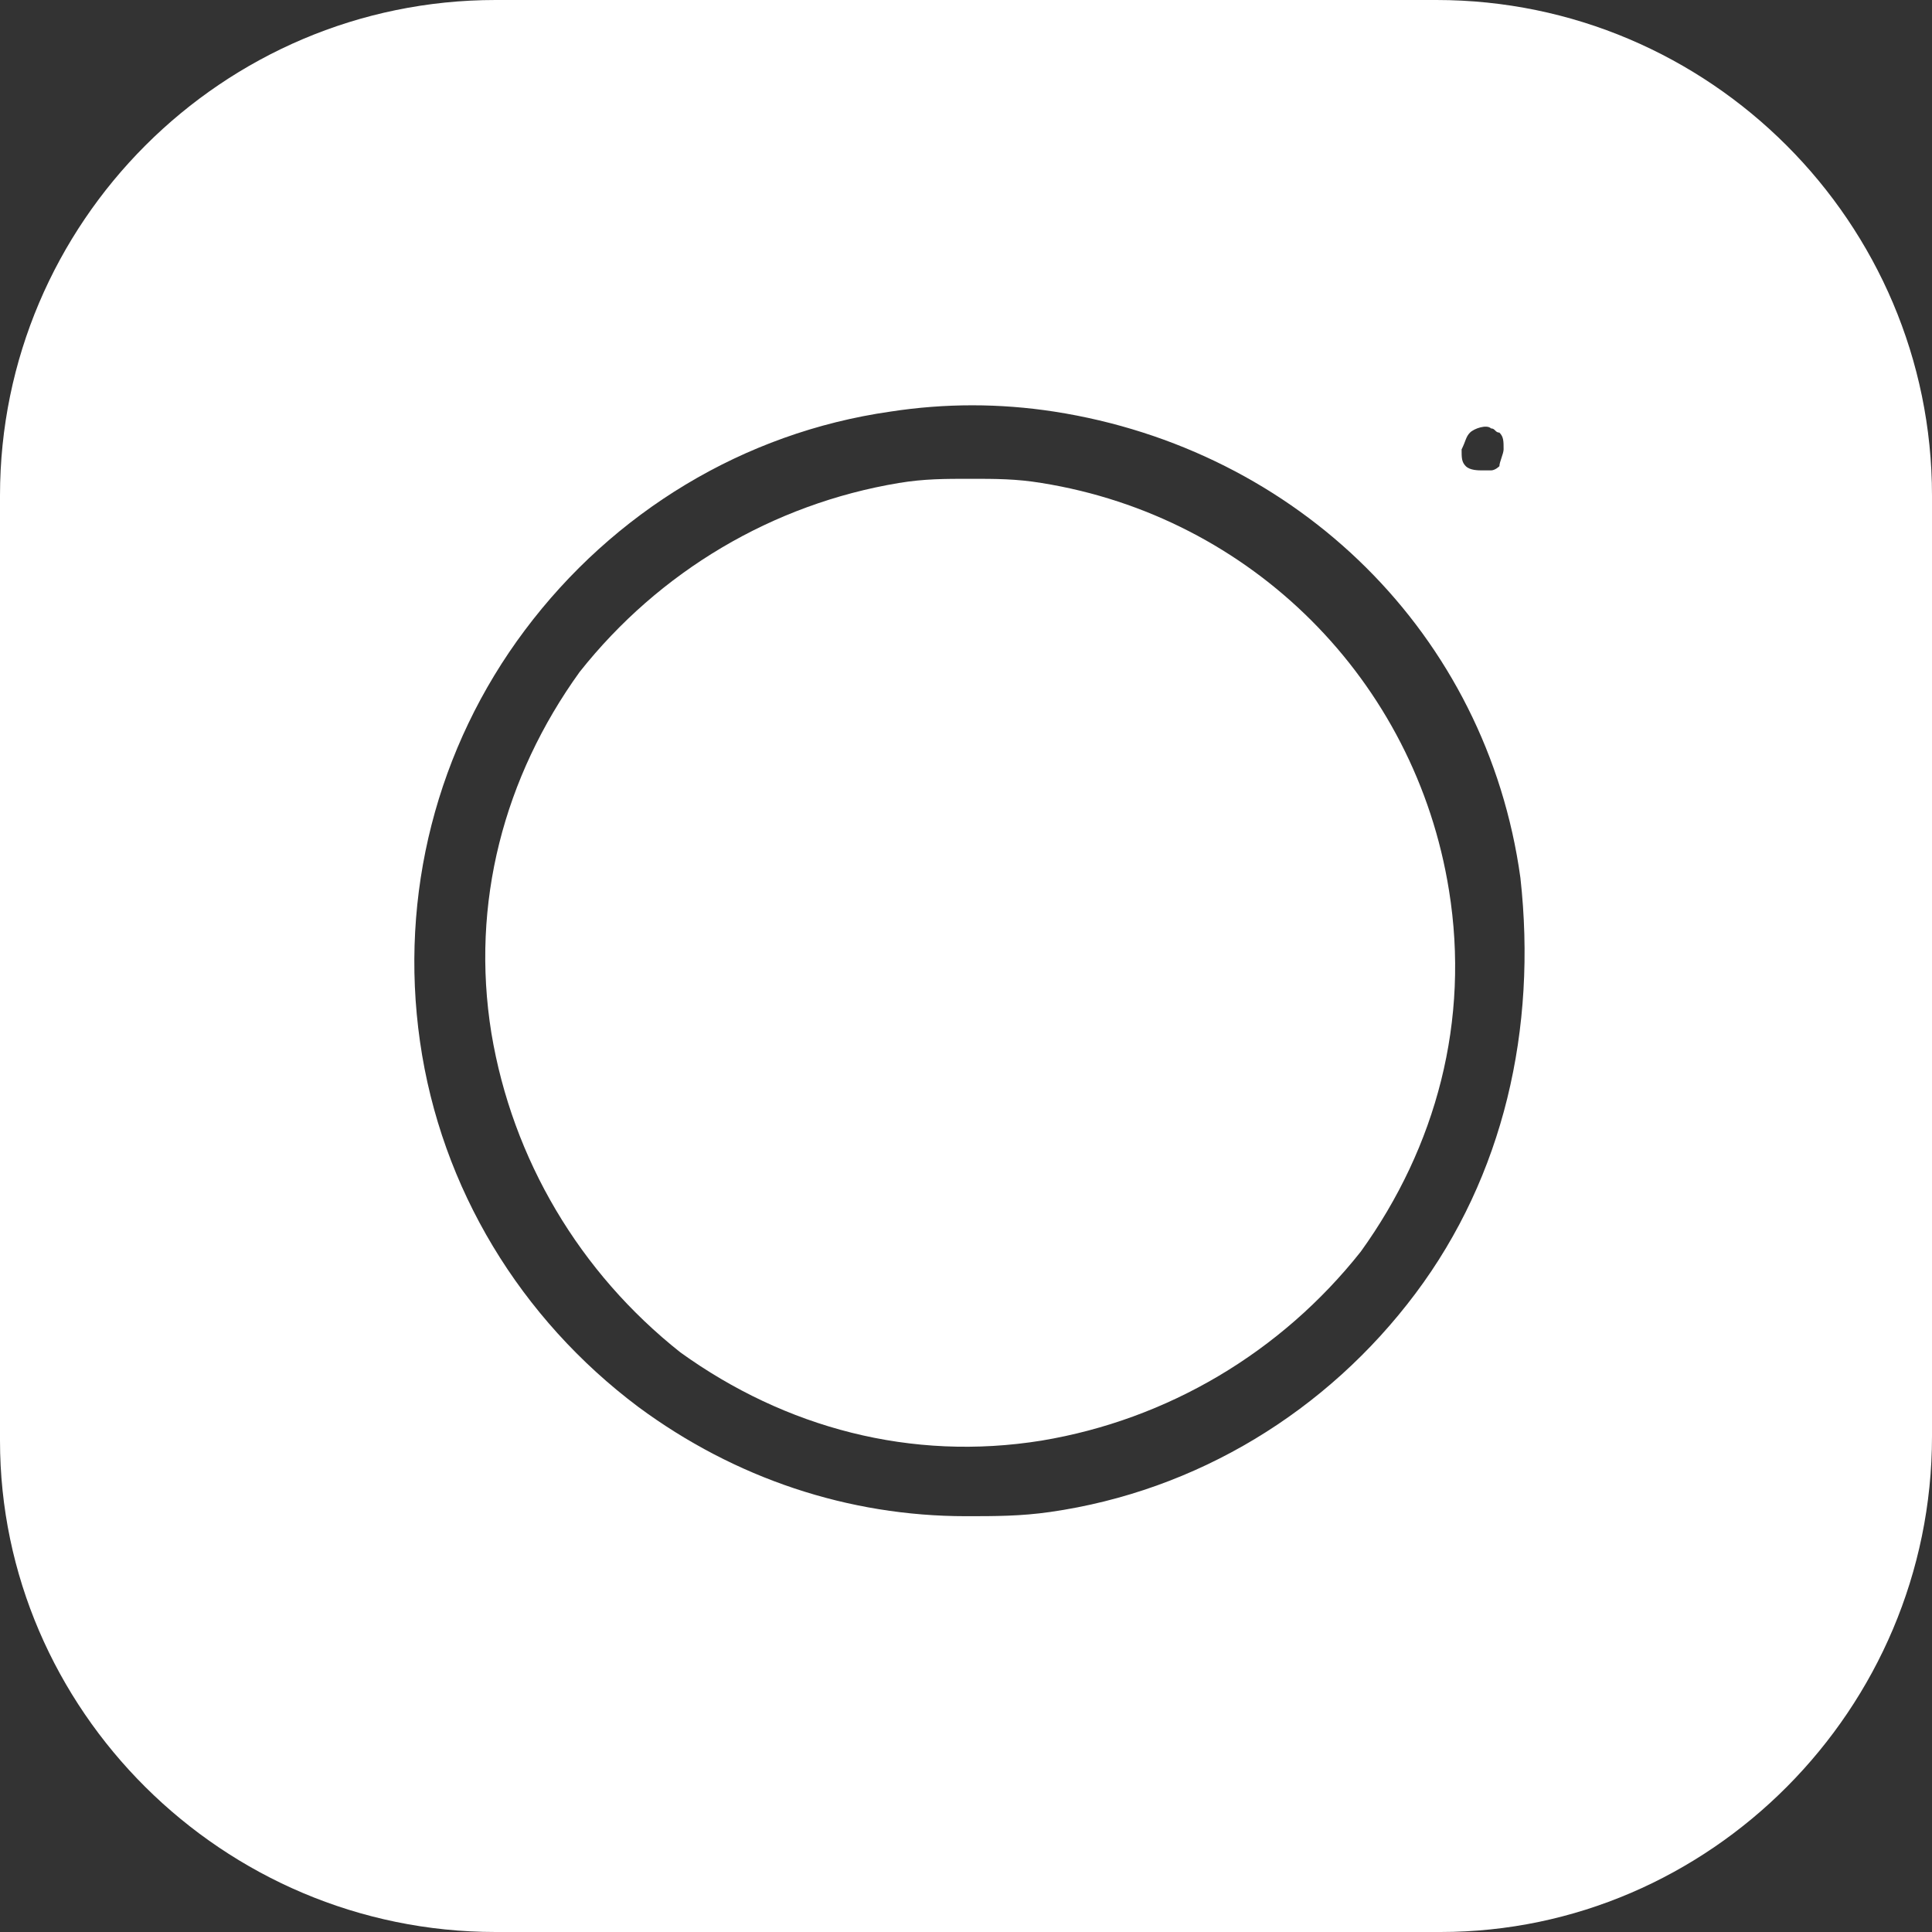 <?xml version="1.0" encoding="utf-8"?>
<!-- Generator: Adobe Illustrator 27.9.0, SVG Export Plug-In . SVG Version: 6.00 Build 0)  -->
<svg version="1.1" id="Layer_1" xmlns="http://www.w3.org/2000/svg" xmlns:xlink="http://www.w3.org/1999/xlink" x="0px" y="0px"
	 viewBox="0 0 46 46" style="enable-background:new 0 0 46 46;" xml:space="preserve">
<rect x="0" y="0" width="46" height="46" fill="#333333" stroke="none"/>
<style type="text/css">
	.st0{fill:#FFFFFF;}
</style>
<g>
	<path class="st0" d="M24.8,11.5c-0.6-0.1-1.1-0.1-1.7-0.1s-1.1,0-1.7,0.1c-3,0.5-5.7,2.1-7.6,4.5c-1.8,2.5-2.6,5.5-2.1,8.6
		c0.5,3,2.1,5.7,4.5,7.6c2.5,1.8,5.5,2.6,8.6,2.1c3-0.5,5.7-2.1,7.6-4.5c1.8-2.5,2.6-5.5,2.1-8.6C33.7,16.2,29.8,12.3,24.8,11.5z"/>
	<path class="st0" d="M34.2,0H11.8C5.3,0,0,5.3,0,11.8v22.5C0,40.7,5.3,46,11.8,46h22.5C40.7,46,46,40.7,46,34.2V11.8
		C46,5.3,40.7,0,34.2,0z M35,10.3c0.1-0.1,0.4-0.2,0.5-0.1c0.1,0,0.1,0.1,0.2,0.1c0.1,0.1,0.1,0.2,0.1,0.4c0,0.1-0.1,0.3-0.1,0.4
		c0,0-0.1,0.1-0.2,0.1c-0.1,0-0.1,0-0.2,0c-0.1,0-0.3,0-0.4-0.1c-0.1-0.1-0.1-0.2-0.1-0.4C34.9,10.5,34.9,10.4,35,10.3z M33.7,30.8
		c-2.1,2.8-5.2,4.7-8.7,5.2c-0.7,0.1-1.3,0.1-2,0.1c-2.8,0-5.5-0.9-7.8-2.6c-2.8-2.1-4.7-5.2-5.2-8.7s0.4-7,2.5-9.8s5.2-4.7,8.7-5.2
		c1.3-0.2,2.6-0.2,3.9,0c5.8,0.9,10.3,5.3,11.1,11.1C36.6,24.5,35.8,28,33.7,30.8z"/>
</g>
</svg>
